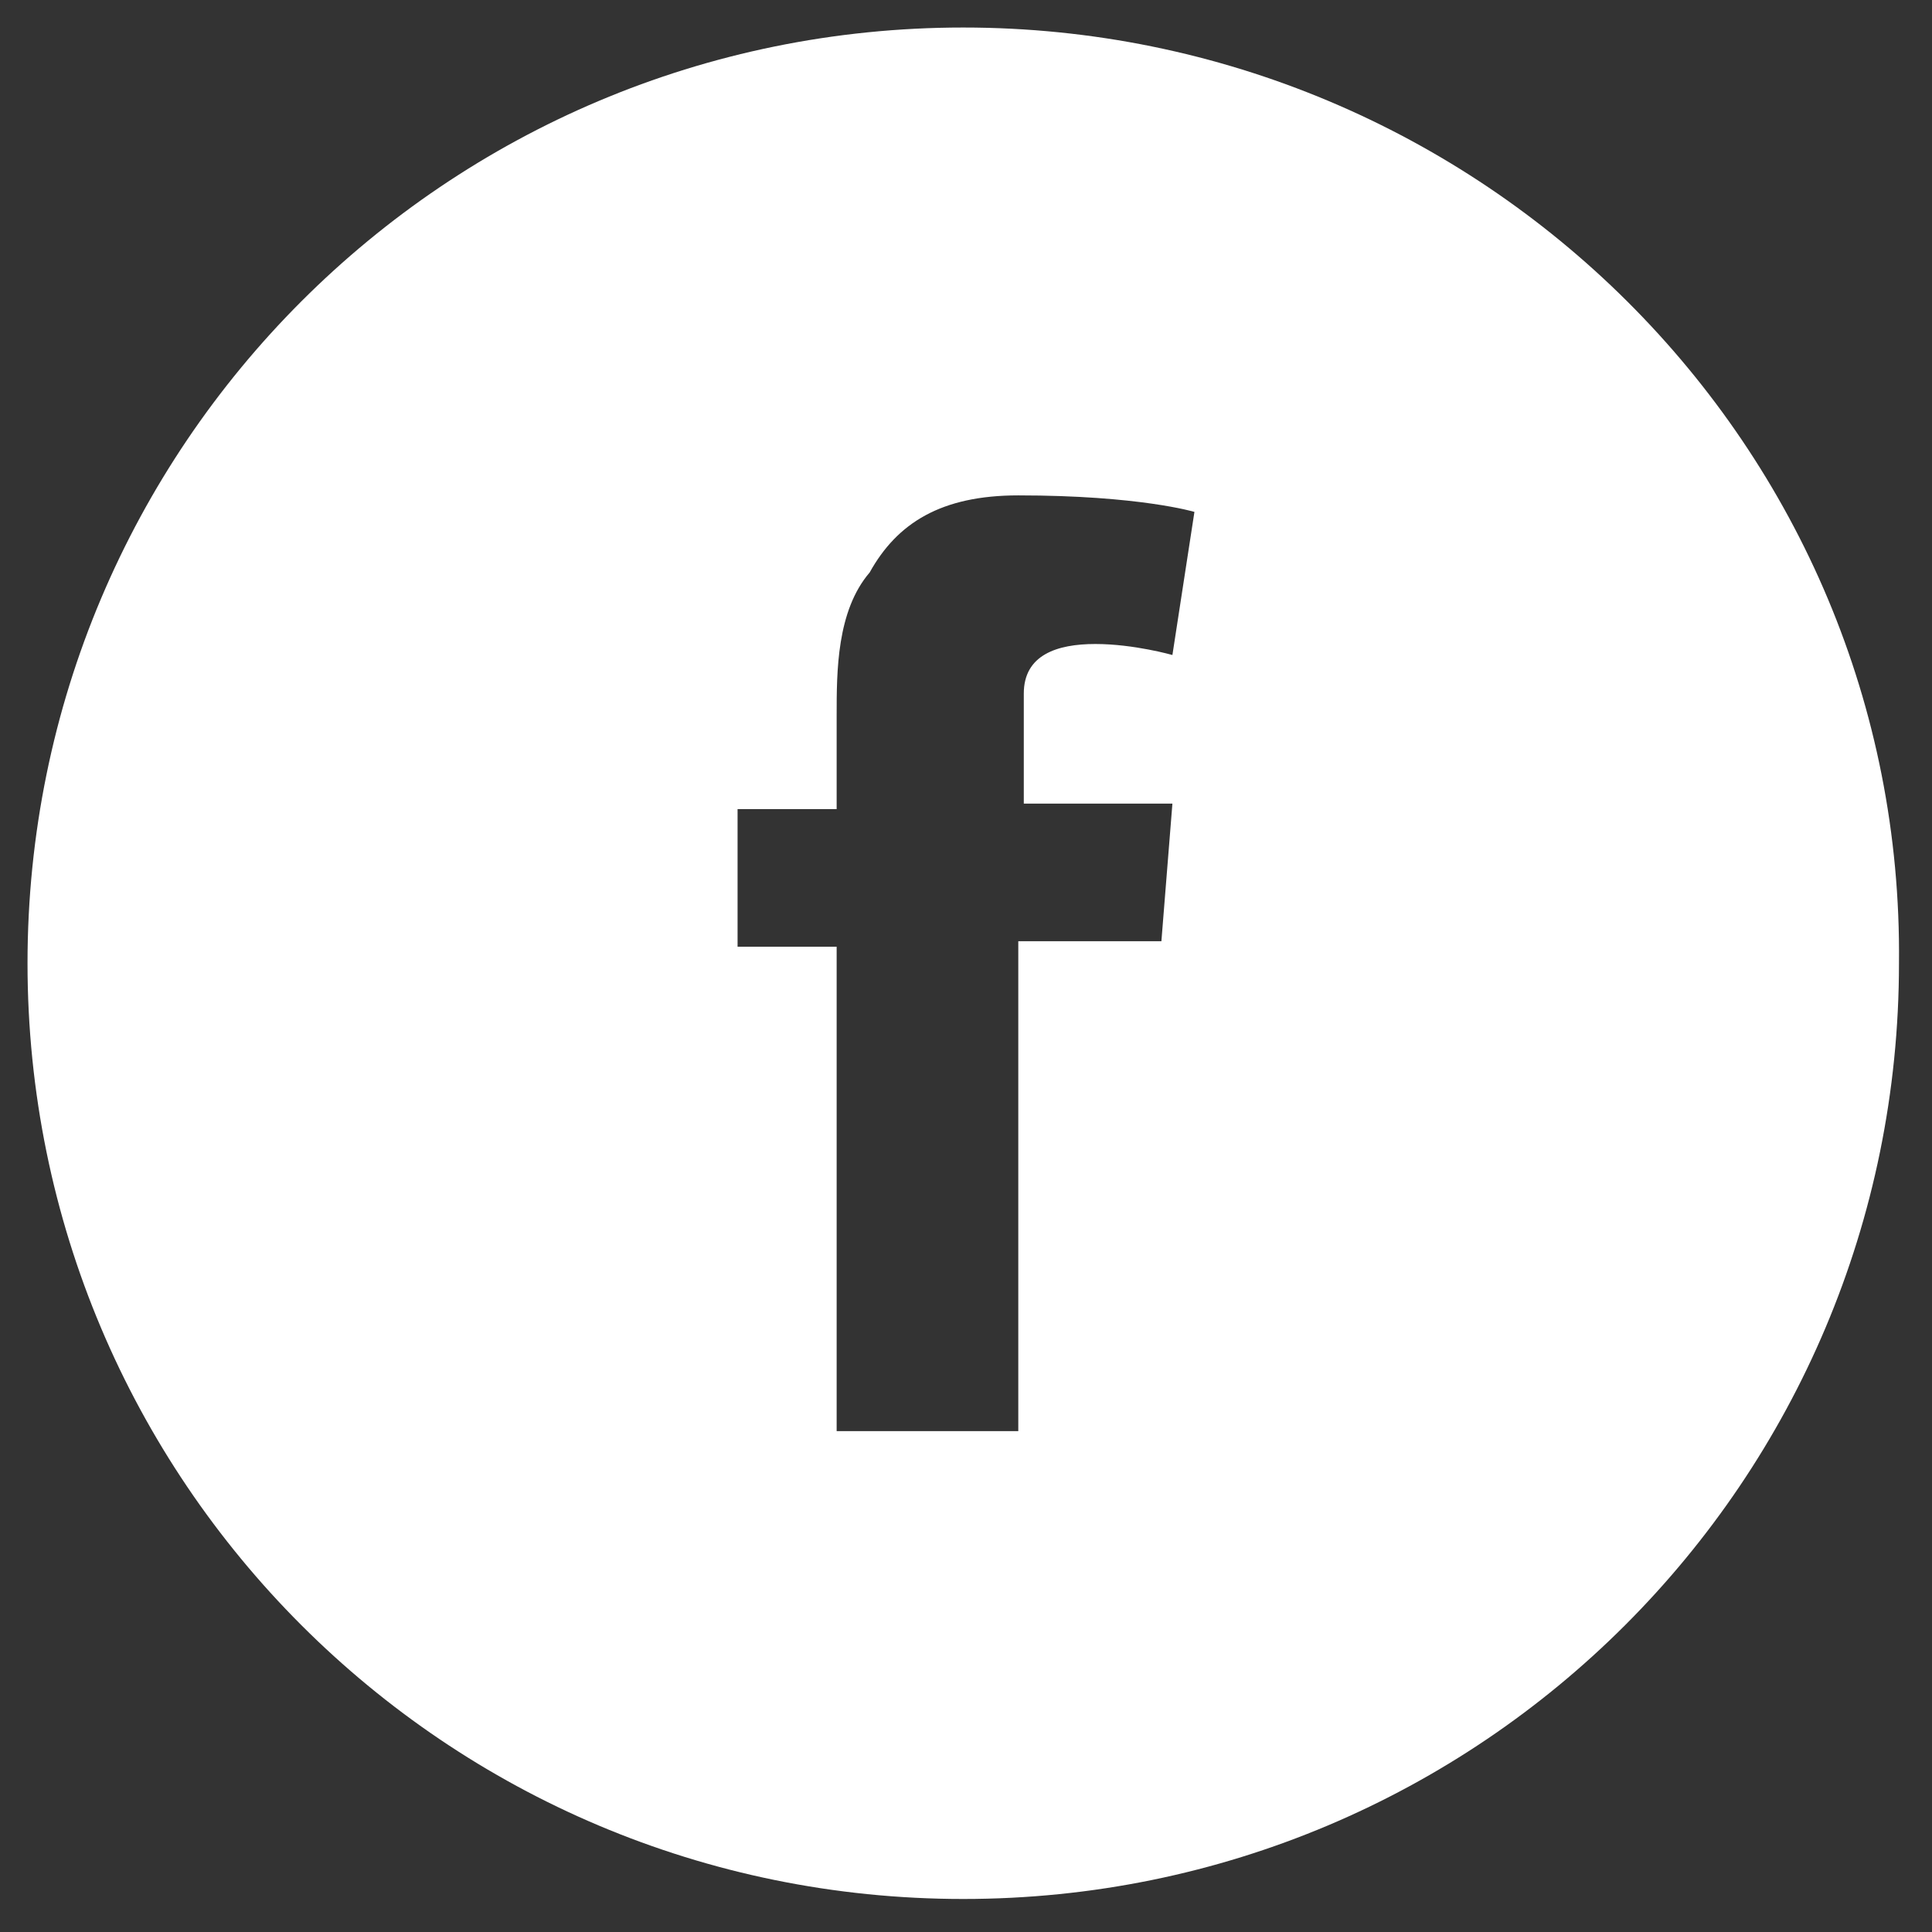 <?xml version="1.0" encoding="utf-8"?>
<!-- Generator: Adobe Illustrator 20.1.0, SVG Export Plug-In . SVG Version: 6.00 Build 0)  -->
<svg version="1.1" id="Capa_1" xmlns="http://www.w3.org/2000/svg" xmlns:xlink="http://www.w3.org/1999/xlink" x="0px" y="0px"
	 viewBox="0 0 35.1 35.1" style="enable-background:new 0 0 35.1 35.1;" xml:space="preserve">
<rect x="0" y="0" width="35.1" height="35.1" fill="#333333" stroke="none"/>
<style type="text/css">
	.st0{fill:#FFFFFF;}
</style>
<path class="st0" d="M17.5,0.5c-9.4,0-17,7.6-17,17c0,9.4,7.6,17,17,17c9.4,0,17-7.6,17-17C34.6,8.1,26.9,0.5,17.5,0.5z M21.3,14.6
	l-0.2,2.5h-2.6V26h-3.3v-8.8h-1.8v-2.5h1.8v-1.7c0-0.8,0-1.9,0.6-2.6C16.3,9.5,17.1,9,18.5,9c2.2,0,3.2,0.3,3.2,0.3l-0.4,2.6
	c0,0-0.7-0.2-1.4-0.2c-0.7,0-1.3,0.2-1.3,0.9v2H21.3z"/>
</svg>
